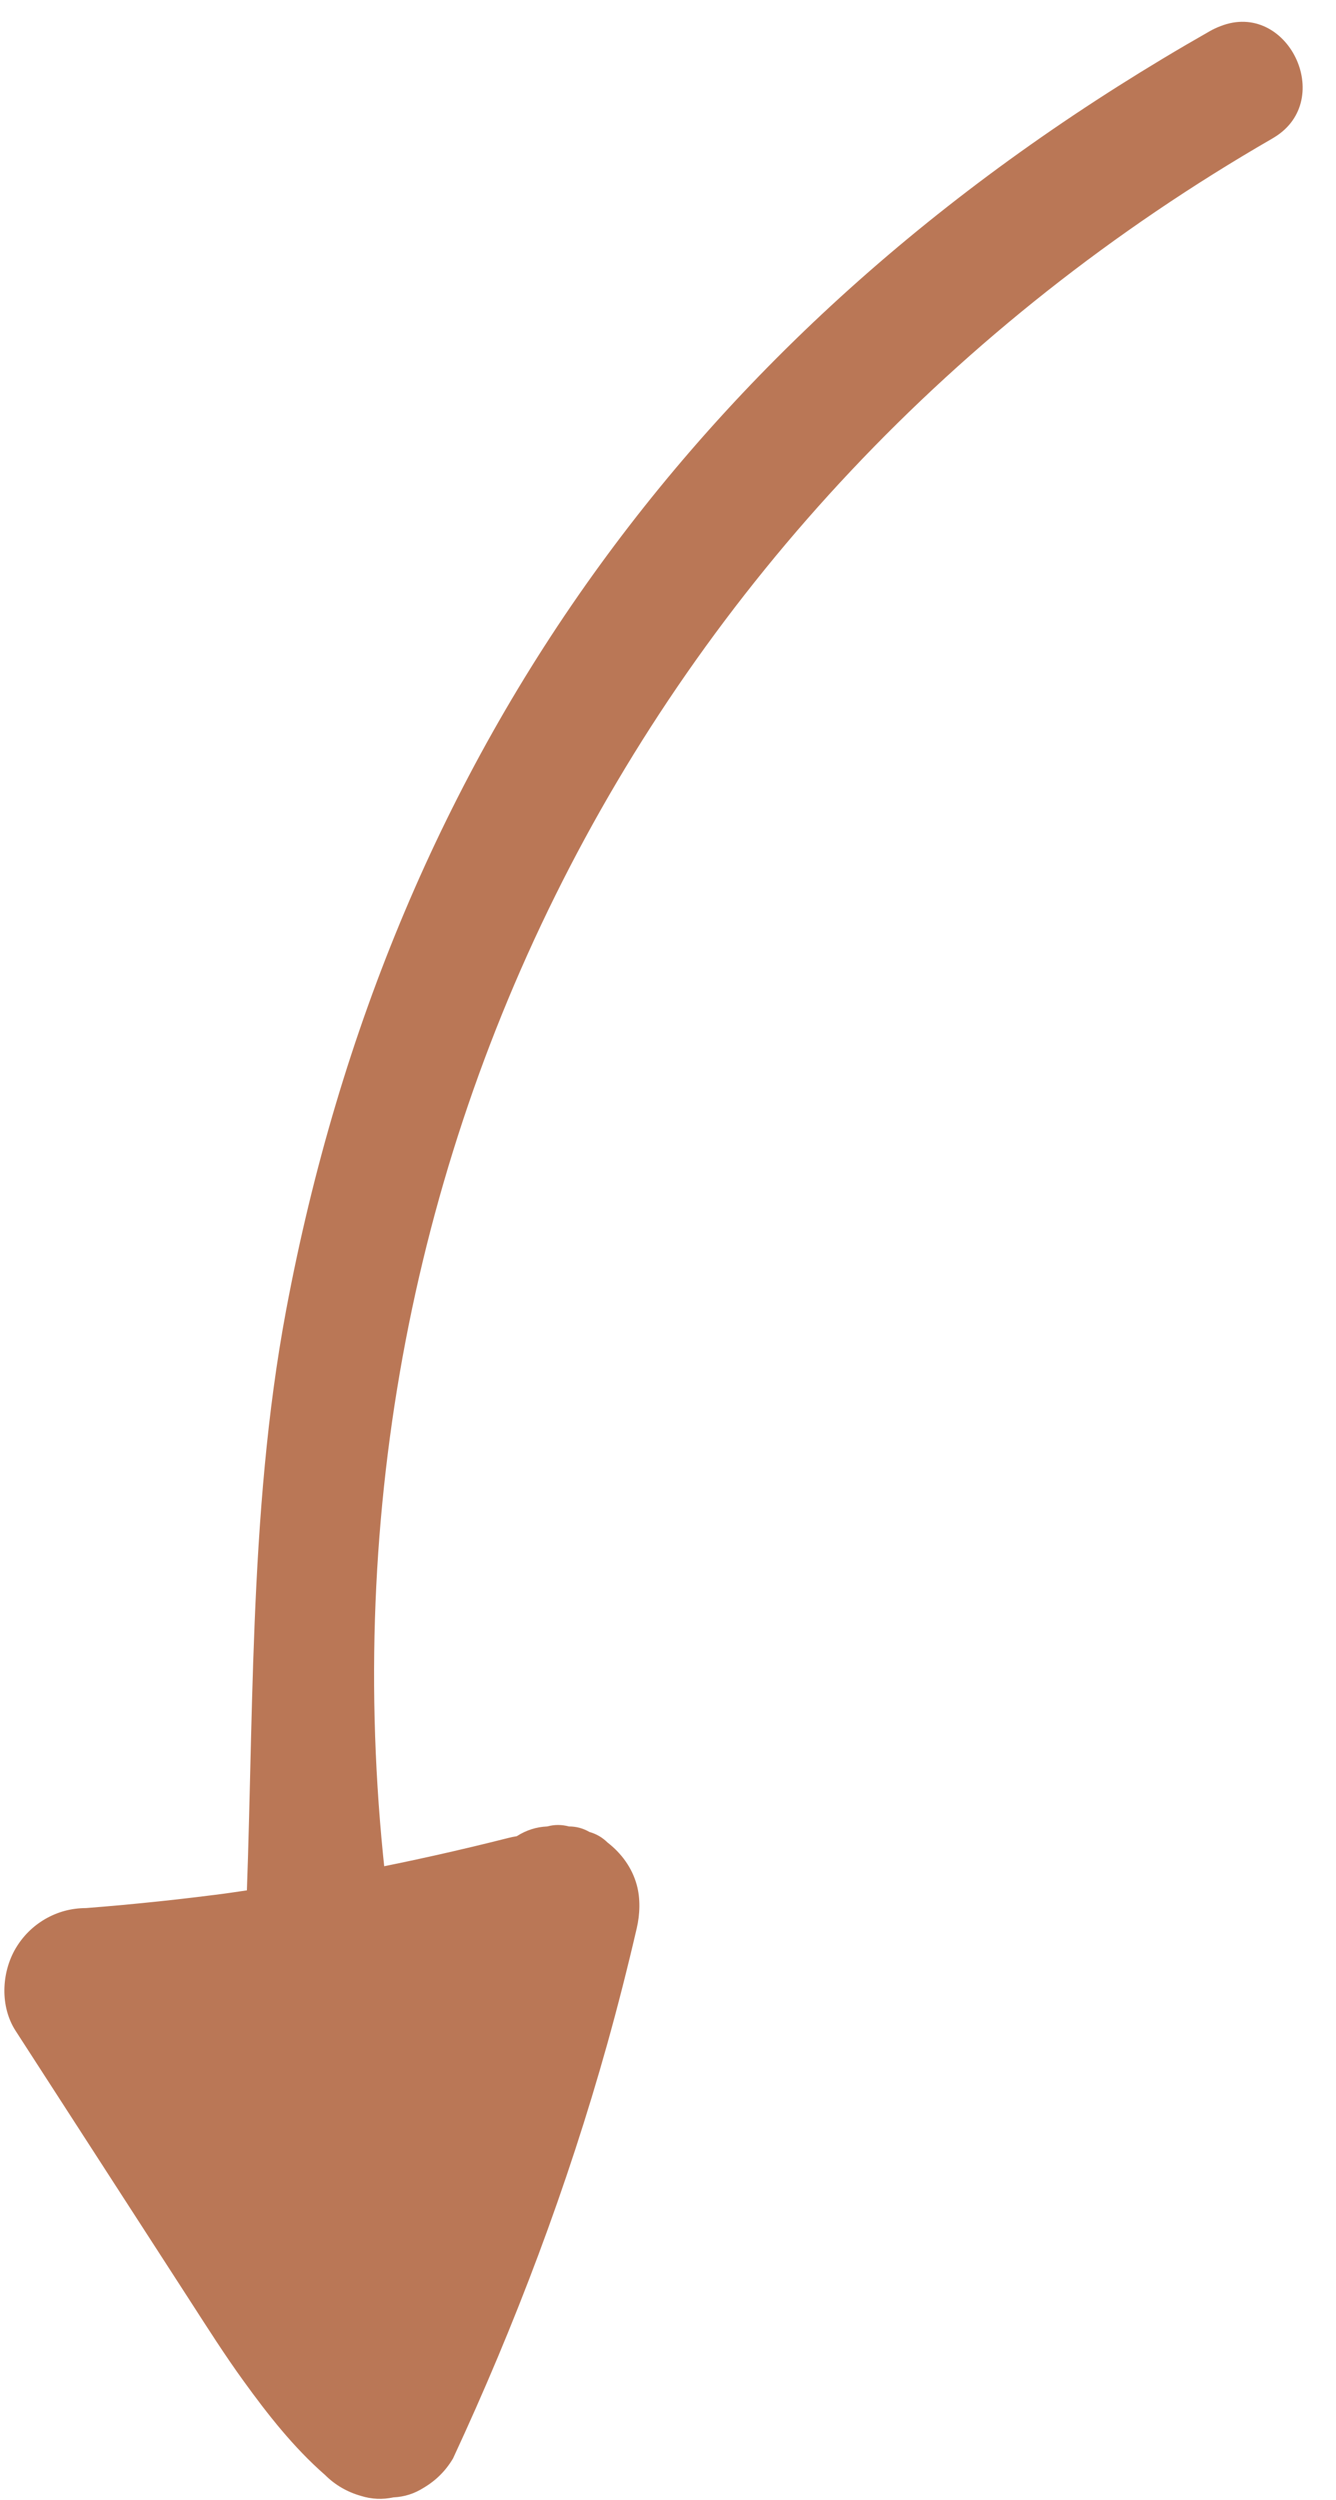 <?xml version="1.0" encoding="UTF-8" standalone="no"?><svg xmlns="http://www.w3.org/2000/svg" xmlns:xlink="http://www.w3.org/1999/xlink" fill="#ba7756" height="459.7" preserveAspectRatio="xMidYMid meet" version="1" viewBox="-0.8 -4.0 245.8 459.7" width="245.8" zoomAndPan="magnify"><g><g><g id="change1_1"><path d="M92.78,333.98c-18.03,4.57-36.31,8.1-54.74,10.59c1.33-0.18,2.66-0.36,3.99-0.54c-8.98,1.2-17.98,2.16-27.01,2.86 c-2.71,0.01-5.23,0.69-7.57,2.05c-2.25,1.33-4.05,3.13-5.38,5.38c-2.62,4.47-2.88,10.69,0,15.14 c7.13,11.03,14.26,22.05,21.38,33.08c3.61,5.58,7.22,11.16,10.83,16.75c3.15,4.88,6.27,9.79,9.68,14.5 c4.48,6.2,9.25,12.29,15.03,17.34c1.87,1.86,4.08,3.14,6.62,3.86c1.99,0.63,3.99,0.71,5.98,0.27c2-0.09,3.86-0.68,5.58-1.78 c2.25-1.33,4.05-3.13,5.38-5.38c11.43-24.58,21.04-50.02,28.35-76.13c1.98-7.08,3.79-14.21,5.45-21.37c0.59-2.55,0.7-5.43,0-7.98 c-0.87-3.16-2.82-5.81-5.38-7.79c-0.94-0.93-2.04-1.57-3.31-1.93c-1.17-0.68-2.43-1.02-3.79-1.02c-1.33-0.36-2.66-0.36-3.99,0 c-2,0.09-3.86,0.68-5.58,1.78c-21.13,12.5-34.16,36.29-34.73,60.66c-0.16,6.67,0.73,13.55,2.58,19.95 c9.14-3.85,18.28-7.71,27.42-11.56c-1.29-1.72-2.32-3.57-3.17-5.54c0.5,1.19,1.01,2.39,1.51,3.58 c-3.02-7.27-3.26-15.2-4.92-22.81c-1.02-4.66-2.68-9.22-4.87-13.46c-1.34-2.59-3.16-4.88-5-7.13c-1.88-2.31-4.33-4.08-6.72-5.81 c-2.34-1.36-4.86-2.04-7.57-2.05c-2.07-0.08-3.99,0.35-5.78,1.29c-1.86,0.6-3.47,1.64-4.83,3.1c-1.86,1.87-3.14,4.08-3.86,6.62 c-2.6,12.54-2.32,25.68,1.69,37.9c8.36-4.86,16.71-9.73,25.07-14.59c-6.87-7.57-14.93-14.16-23.52-19.68 c-3.2-2.05-7.96-2.5-11.56-1.51c-3.48,0.96-7.25,3.65-8.96,6.89c-1.84,3.48-2.76,7.7-1.51,11.56c1.23,3.81,3.49,6.78,6.89,8.96 c2.48,1.59,4.88,3.28,7.22,5.07c-1.01-0.78-2.02-1.56-3.04-2.35c4.77,3.69,9.21,7.79,13.27,12.26c1.01,0.78,2.02,1.56,3.04,2.35 c1.72,1.1,3.58,1.69,5.58,1.78c1.33,0.36,2.66,0.36,3.99,0c2-0.09,3.86-0.68,5.58-1.78c2.17-1.4,3.98-3.21,5.38-5.38 c1.1-1.72,1.69-3.58,1.78-5.58c0.45-1.99,0.36-3.99-0.27-5.98c-1.1-3.35-1.9-6.78-2.39-10.28c0.18,1.33,0.36,2.66,0.54,3.99 c-0.69-5.18-0.7-10.4-0.01-15.58c-0.18,1.33-0.36,2.66-0.54,3.99c0.19-1.37,0.43-2.72,0.71-4.07 c-7.34,2.99-14.69,5.98-22.03,8.96c0.2,0.14,0.4,0.29,0.59,0.44c-1.01-0.78-2.02-1.56-3.04-2.35c1.33,1.05,2.5,2.25,3.54,3.59 c-0.78-1.01-1.56-2.02-2.35-3.04c1.32,1.76,2.36,3.68,3.22,5.7c-0.5-1.19-1.01-2.39-1.51-3.58c2.39,5.81,3.11,12.01,4.11,18.16 c0.52,3.22,1.13,6.43,2.13,9.54c1.34,4.16,3.08,8.42,5.72,11.94c0.94,1.75,2.23,3.15,3.86,4.21c1.45,1.33,3.15,2.22,5.1,2.68 c1.33,0.18,2.66,0.36,3.99,0.54c2.07,0.08,3.99-0.35,5.78-1.29c2.88-1.22,5.67-3.29,7.17-6.14c1.87-3.55,2.65-7.62,1.51-11.56 c-0.72-2.48-1.25-5-1.6-7.56c0.18,1.33,0.36,2.66,0.54,3.99c-0.64-4.88-0.6-9.82,0.06-14.7c-0.18,1.33-0.36,2.66-0.54,3.99 c0.72-5.13,2.1-10.12,4.09-14.9c-0.5,1.19-1.01,2.39-1.51,3.58c1.97-4.65,4.51-9.04,7.58-13.05c-0.78,1.01-1.56,2.02-2.35,3.04 c2.87-3.71,6.17-7.04,9.88-9.92c-1.01,0.78-2.02,1.56-3.04,2.35c1.68-1.28,3.43-2.47,5.25-3.54 c-7.34-5.65-14.69-11.29-22.03-16.94c-4.8,20.81-10.99,41.29-18.53,61.27c-2.13,5.63-4.37,11.23-6.7,16.78 c0.5-1.19,1.01-2.39,1.51-3.58c-2.25,5.33-4.6,10.62-7.04,15.87c7.85-1.01,15.71-2.02,23.56-3.04 c-3.83-3.35-7.22-7.14-10.33-11.16c0.78,1.01,1.56,2.02,2.35,3.04c-6.06-7.88-11.24-16.43-16.63-24.76 c-5.86-9.07-11.73-18.14-17.59-27.21c-3.34-5.16-6.68-10.33-10.02-15.49c-4.32,7.52-8.63,15.05-12.95,22.57 c22.76-1.78,45.47-5.02,67.79-9.79c6.01-1.28,11.99-2.69,17.95-4.19c3.61-0.91,7.1-3.7,8.96-6.89c1.88-3.22,2.68-7.95,1.51-11.56 c-1.17-3.63-3.42-7.13-6.89-8.96C100.73,333.58,96.8,332.96,92.78,333.98L92.78,333.98z"/></g></g><g id="change1_2"><path d="M74.17,361.79c4.35-6.51,6.02-11.47,9.44-13.52c4.25-2.55,11.36-5.12,14.61-3.21c3.37,1.98,4.54,9.23,4.92,14.31 c0.28,3.79-2.2,7.79-3.48,11.69c-18.42,55.93-25.14,57.68-66.81,15.74c-2.44-2.45-4.04-5.73-5.4-9.25 c-2.34-6.03,0.83-12.82,6.94-14.96l2.21-0.77c4.43-1.55,7.5-5.59,7.71-10.26c1.69-37.43,0.44-76.83,7.54-114.66 C71.39,132.77,129.56,54.19,221.73,1.76c0.64-0.37,1.31-0.68,2.01-0.95c12.34-4.84,21.23,13.5,9.93,20.43 c-0.14,0.08-0.27,0.17-0.41,0.25C115.83,89.22,52.89,215.84,71.14,349.58C71.54,352.52,72.55,355.37,74.17,361.79z"/></g></g></svg>